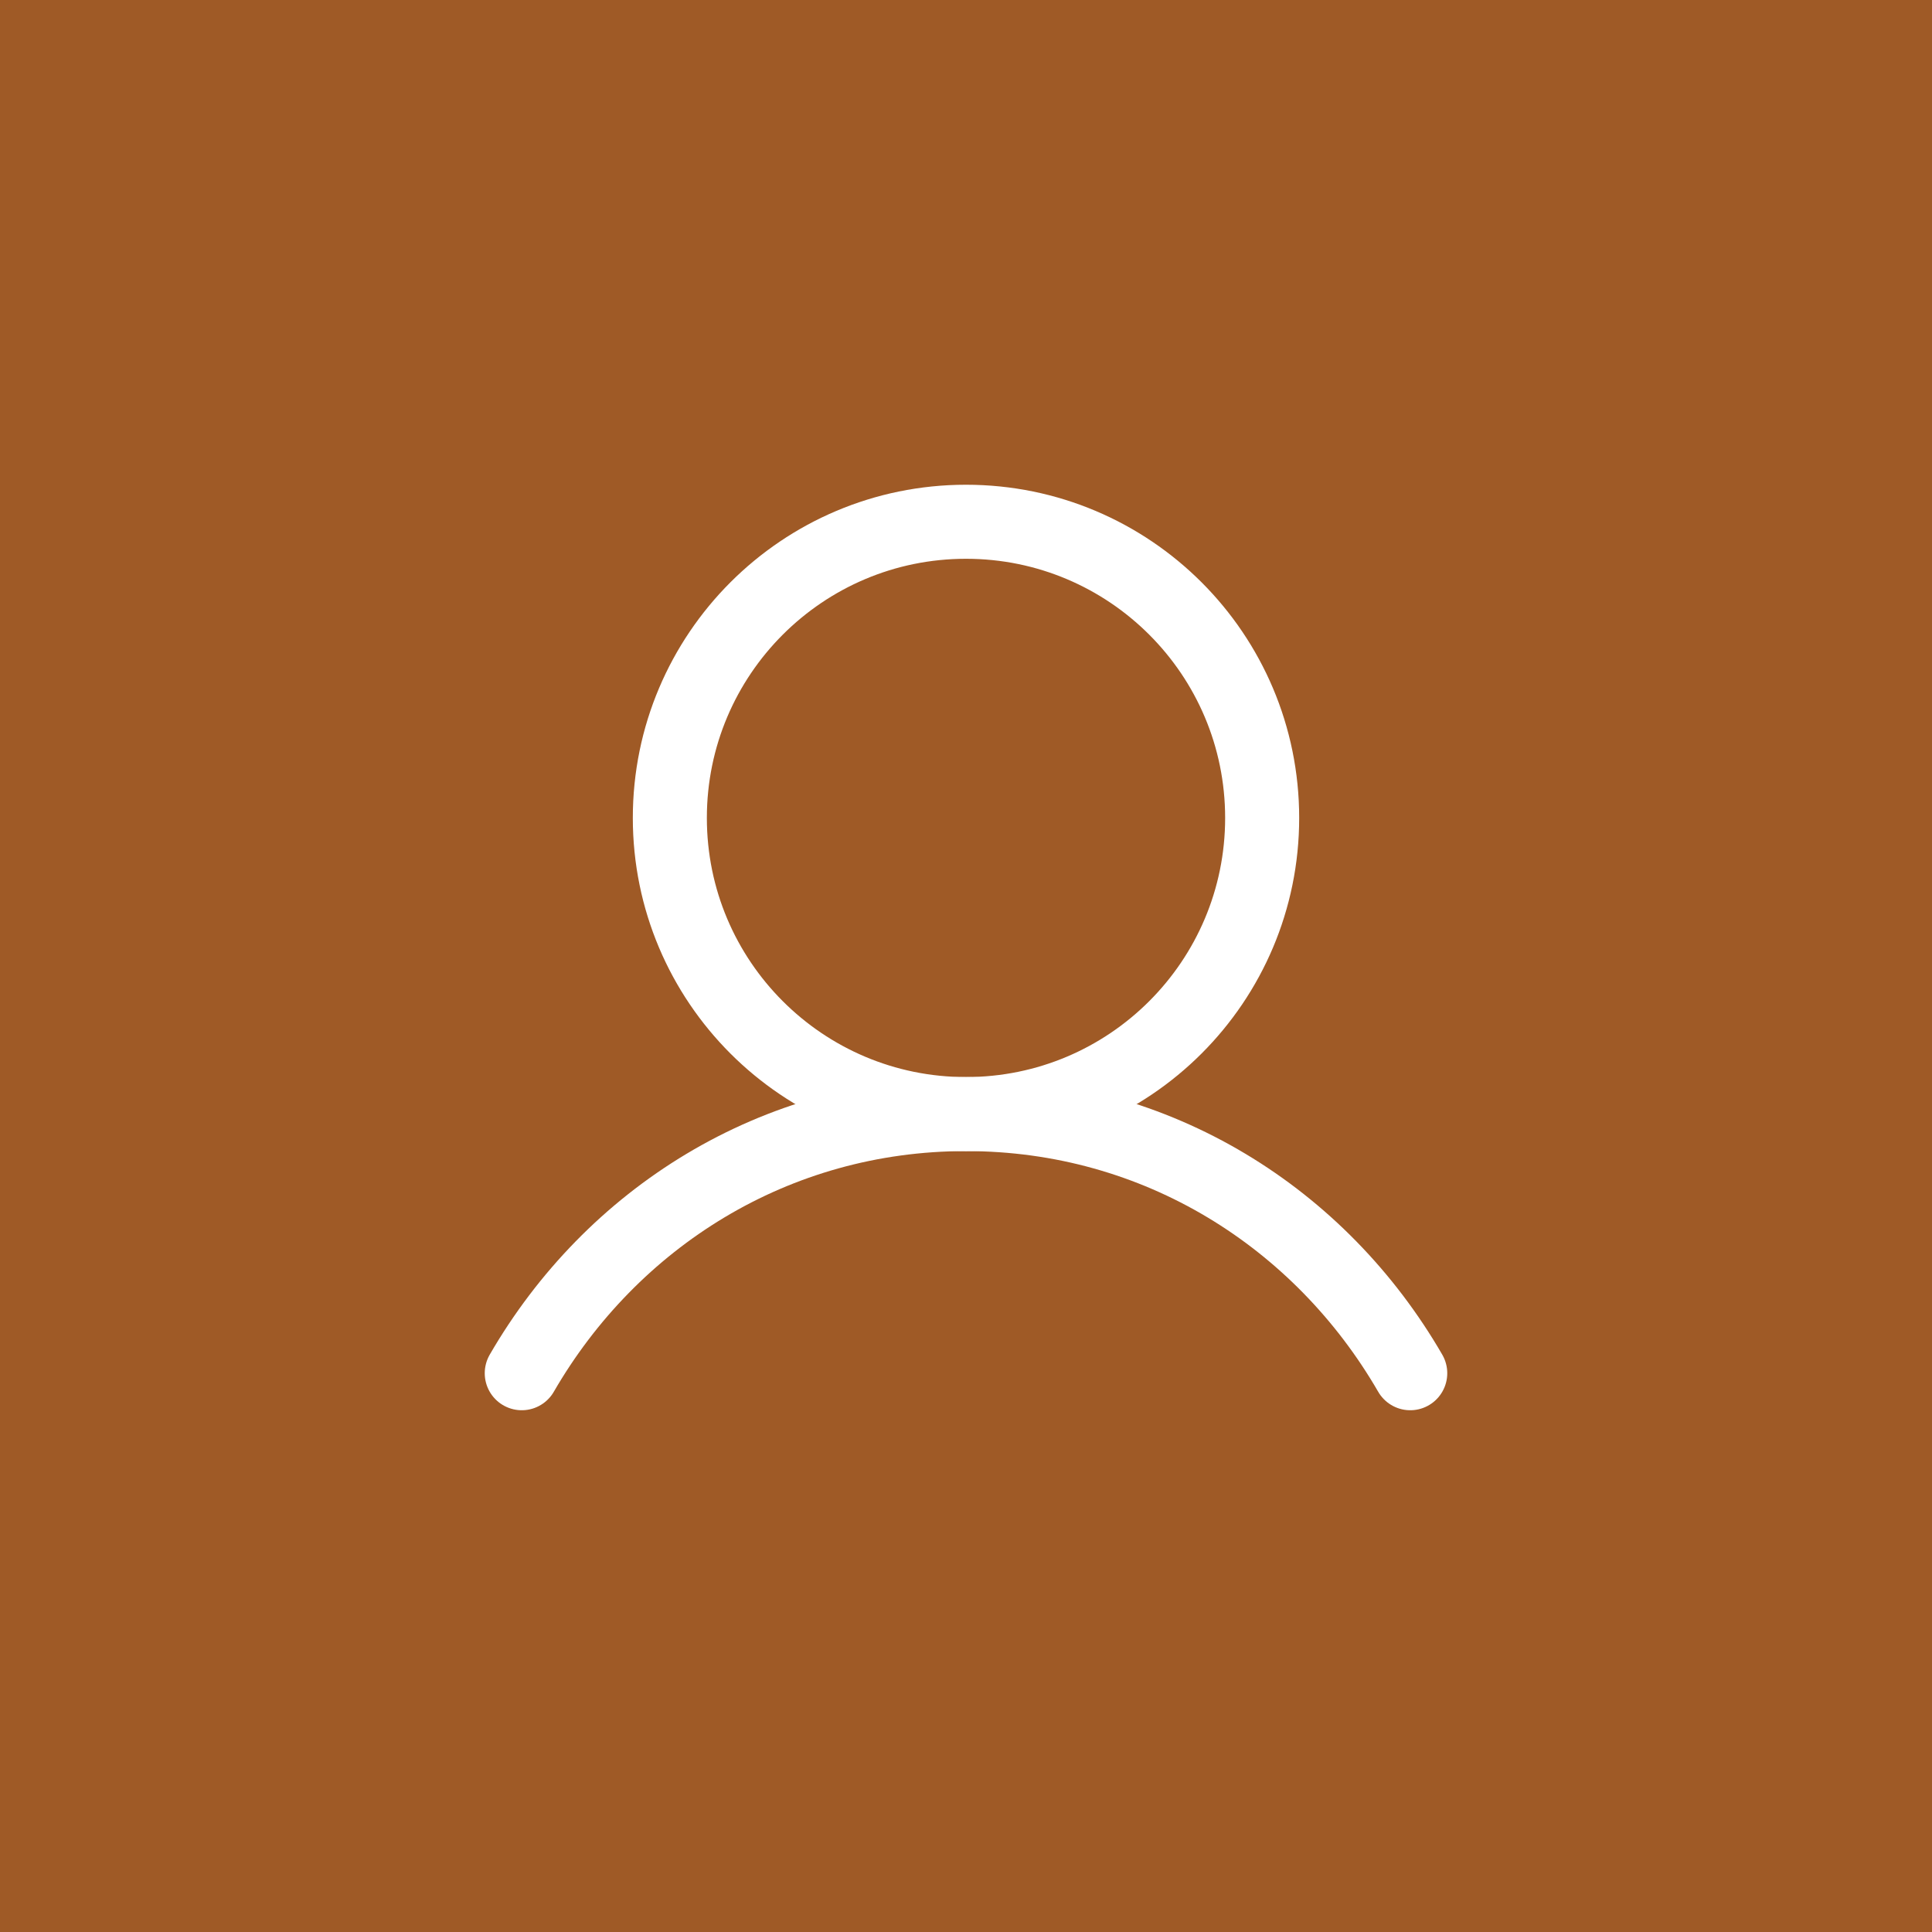 <?xml version="1.0" encoding="UTF-8"?> <svg xmlns="http://www.w3.org/2000/svg" width="972" height="972" viewBox="0 0 972 972" fill="none"><rect width="972" height="972" fill="#9F5A26"></rect><g clip-path="url(#clip0_427_409)"><path d="M486 560.5C568.29 560.5 635 493.79 635 411.5C635 329.21 568.29 262.5 486 262.5C403.71 262.5 337 329.21 337 411.5C337 493.79 403.71 560.5 486 560.5Z" stroke="white" stroke-width="37.25" stroke-linecap="round" stroke-linejoin="round"></path><path d="M262.5 690.875C307.596 612.953 389.499 560.5 486 560.5C582.501 560.5 664.404 612.953 709.5 690.875" stroke="white" stroke-width="37.25" stroke-linecap="round" stroke-linejoin="round"></path></g><defs><clipPath id="clip0_427_409"><rect width="596" height="596" fill="white" transform="translate(188 188)"></rect></clipPath></defs></svg> 